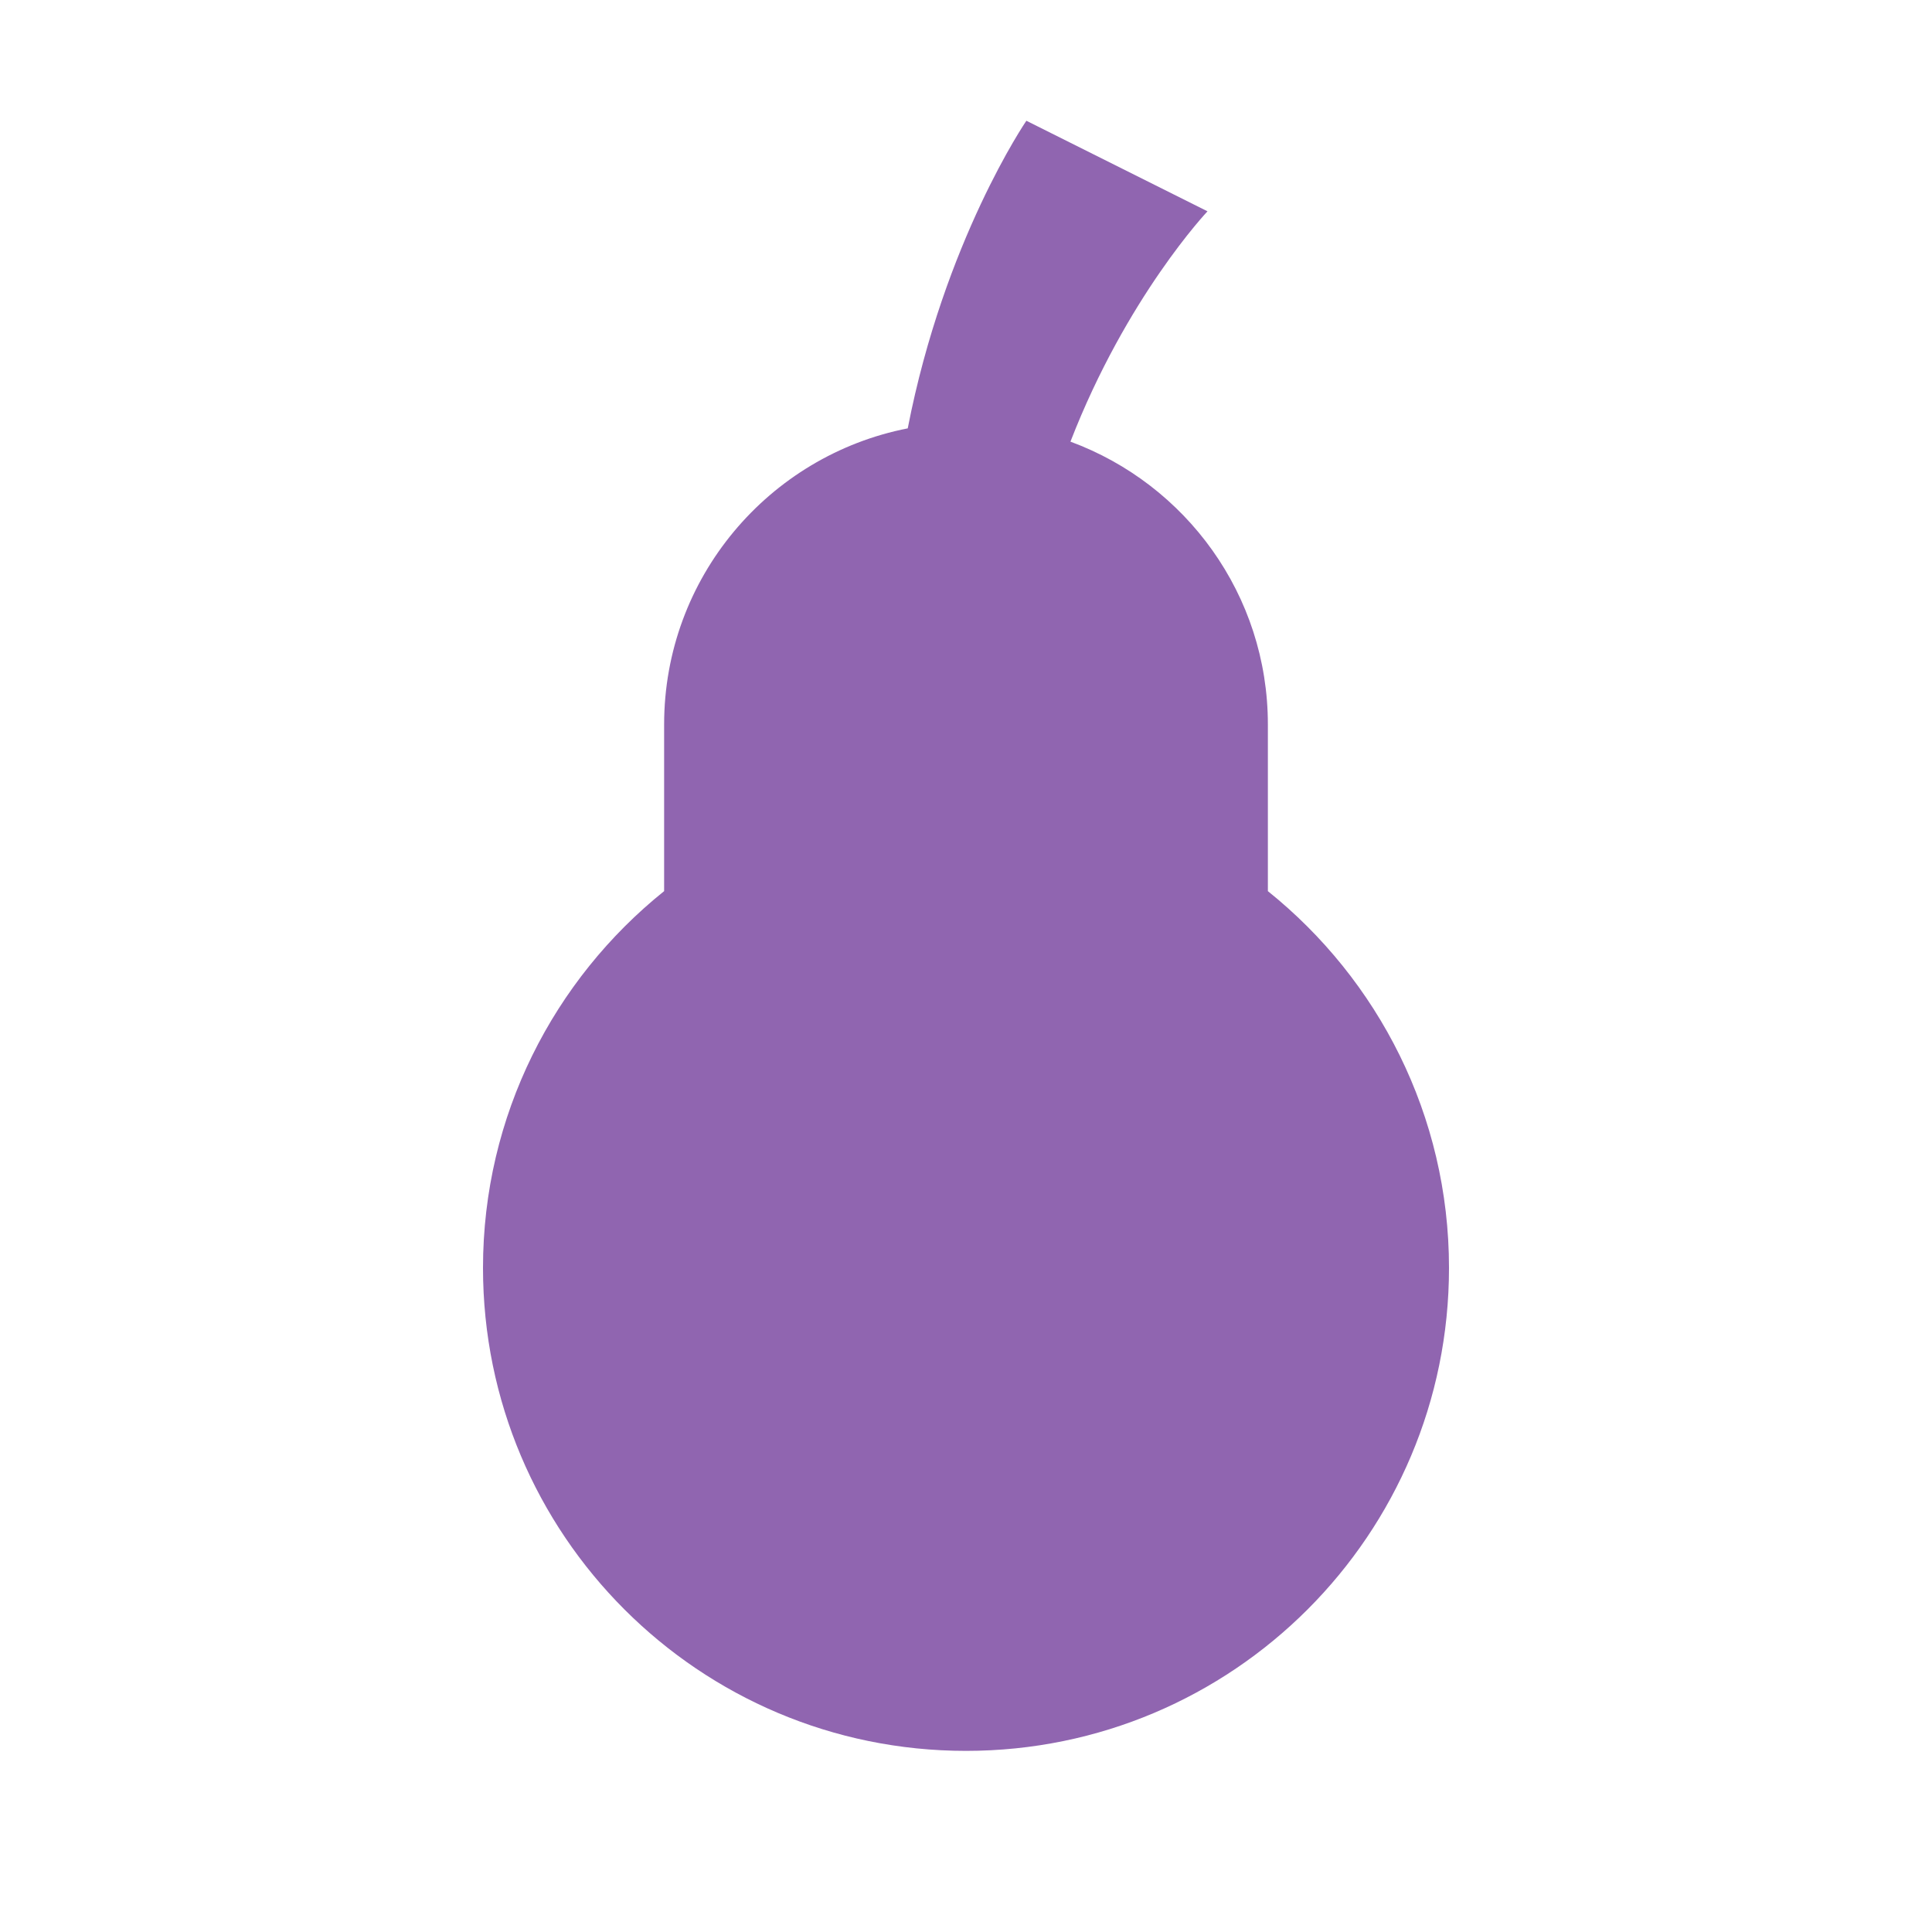 <svg xmlns="http://www.w3.org/2000/svg"  viewBox="0 0 64 64"><defs fill="#9065B0" /><path  d="m48,42c0,8.84-7.16,16-16,16s-16-7.16-16-16c0-5.05,2.35-9.55,6-12.48v-5.52c0-4.86,3.47-8.91,8.07-9.81,1.21-6.22,3.93-10.19,3.93-10.19l6,3s-2.68,2.83-4.54,7.63c3.82,1.41,6.54,5.07,6.54,9.37v5.52c3.65,2.93,6,7.43,6,12.48Z" fill="#9065B0" /></svg>